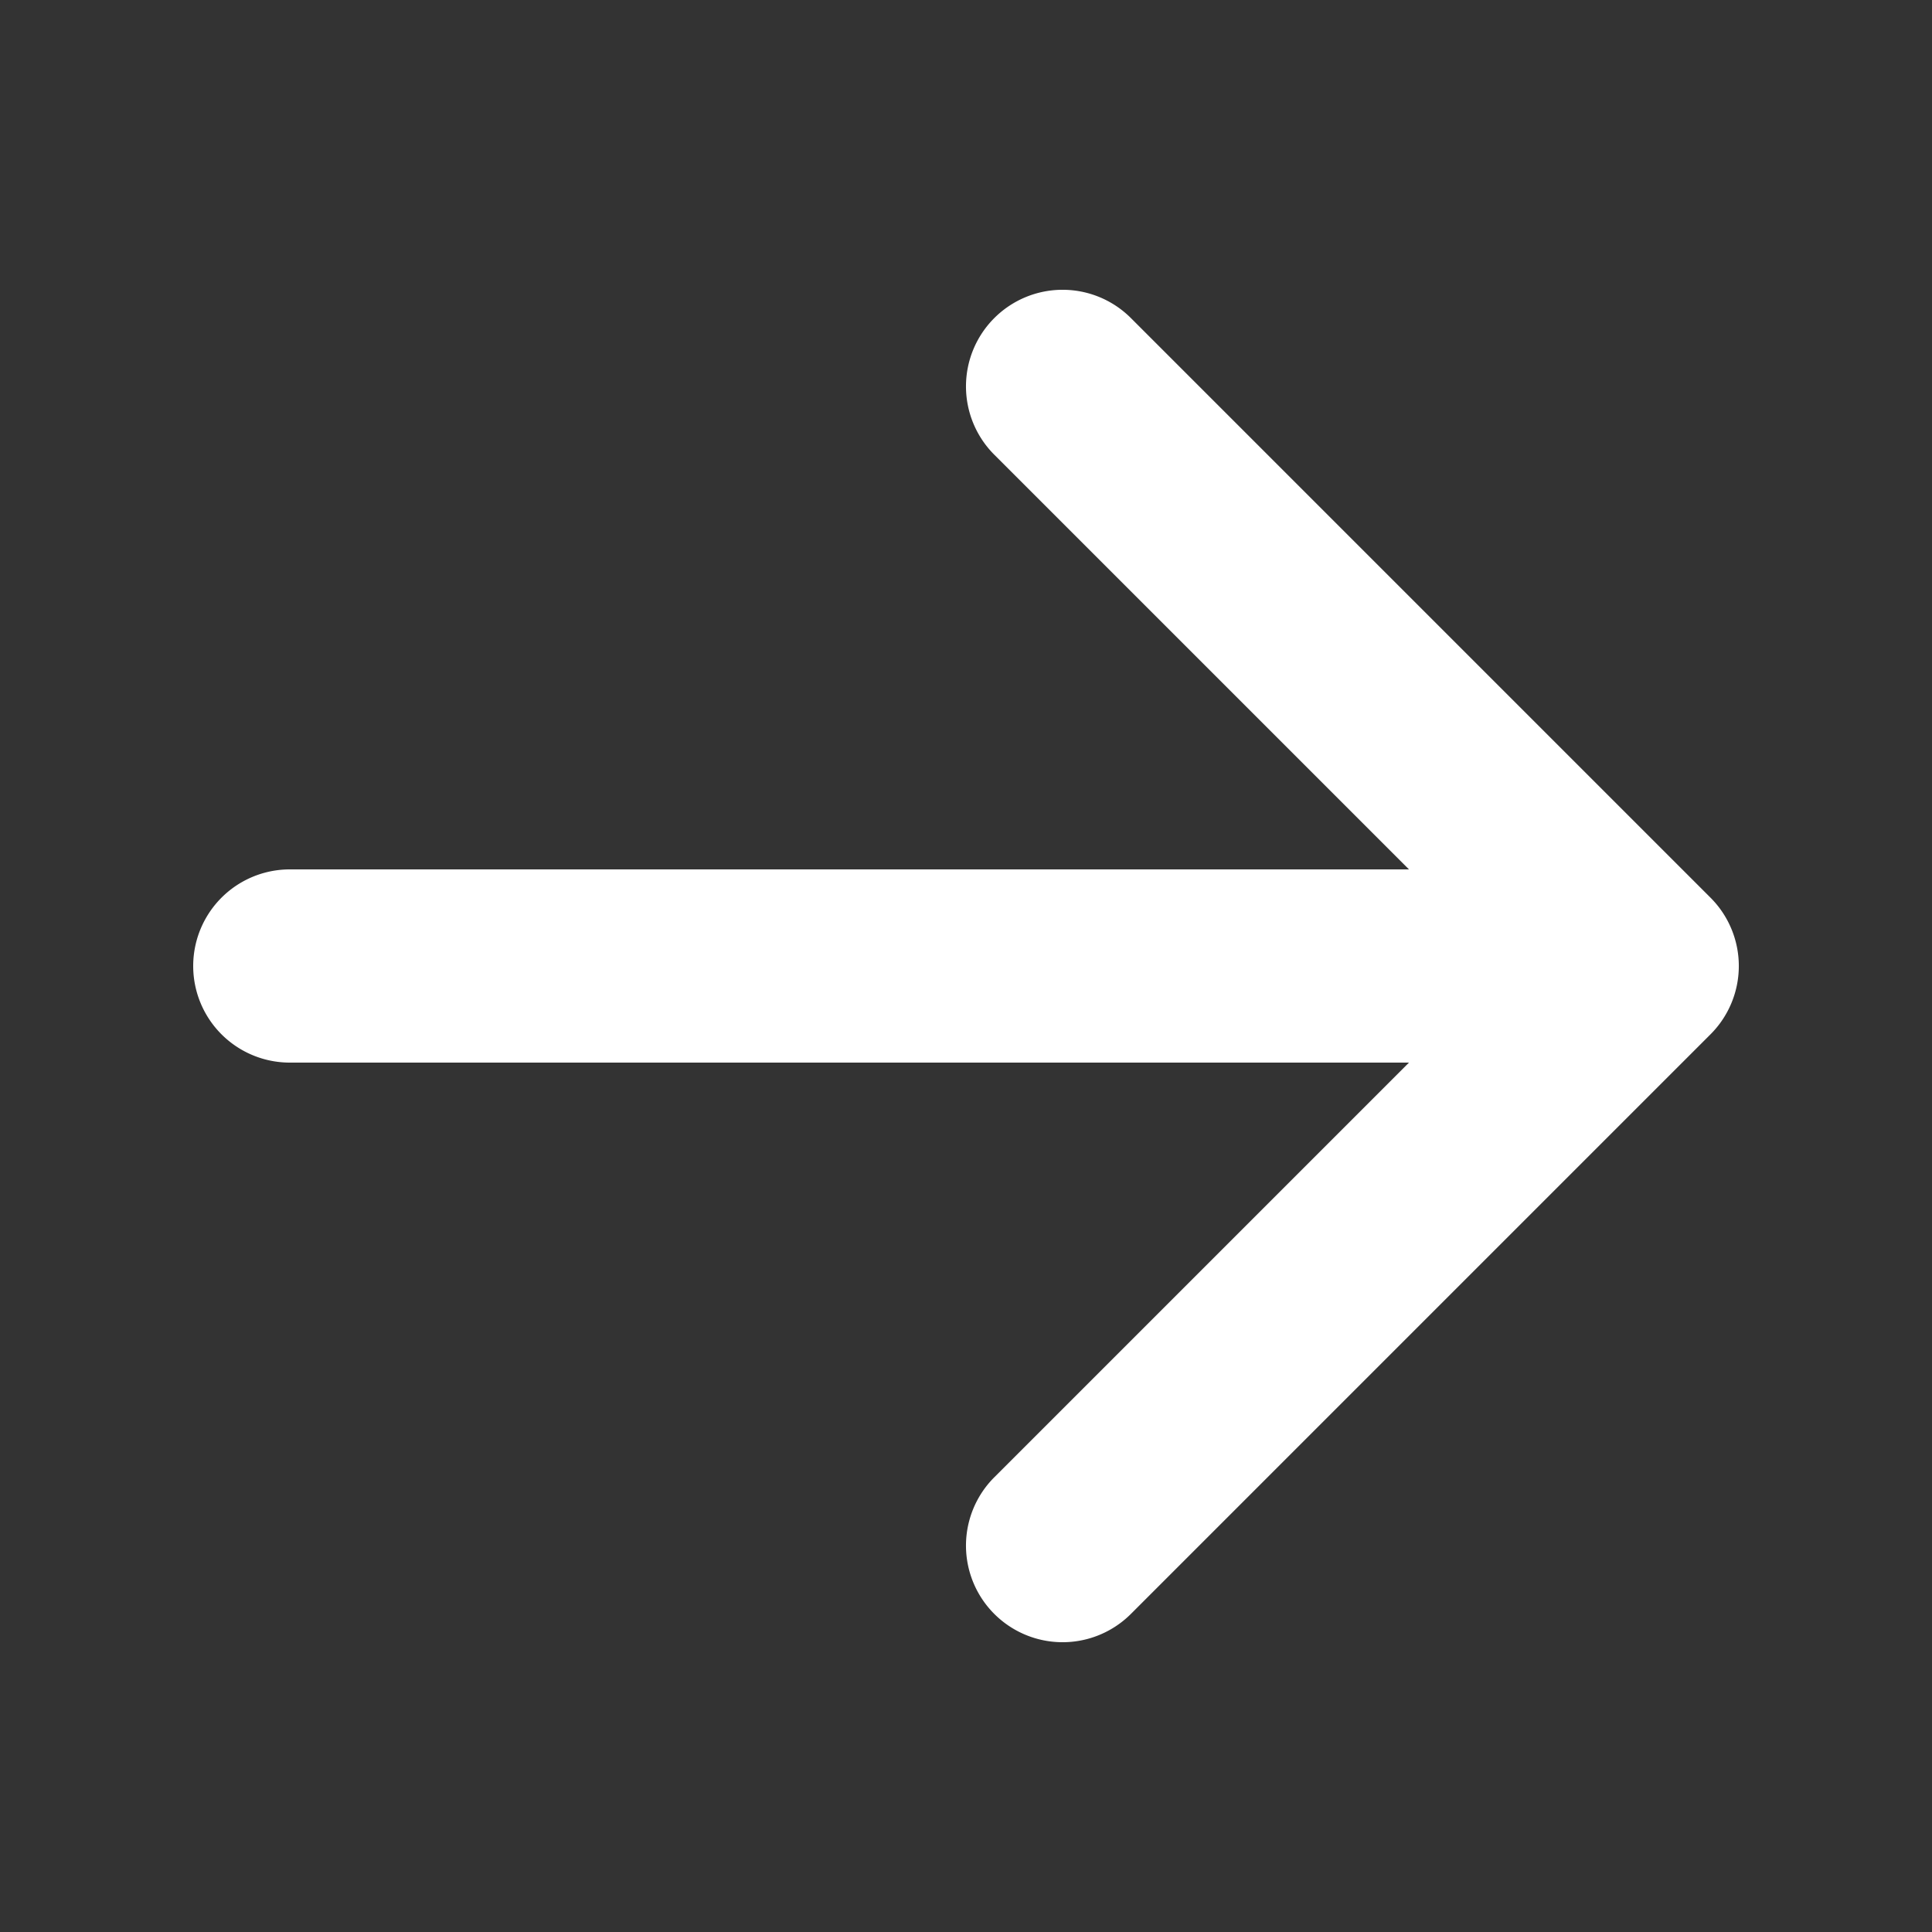 <svg xmlns="http://www.w3.org/2000/svg" width="25" height="25" fill="none" viewBox="0 0 25 25">
  <rect x="0" y="0" width="25" height="25" fill="#333333" stroke="none"/>
  <path fill="#fff" fill-rule="evenodd" d="M12.866 4.116a1.25 1.25 0 0 1 1.768 0l7.5 7.5a1.25 1.25 0 0 1 0 1.768l-7.5 7.5a1.25 1.25 0 0 1-1.768-1.768l5.366-5.366H3.75a1.25 1.25 0 1 1 0-2.5h14.482l-5.366-5.366a1.25 1.25 0 0 1 0-1.768Z" clip-rule="evenodd"/>
</svg>
